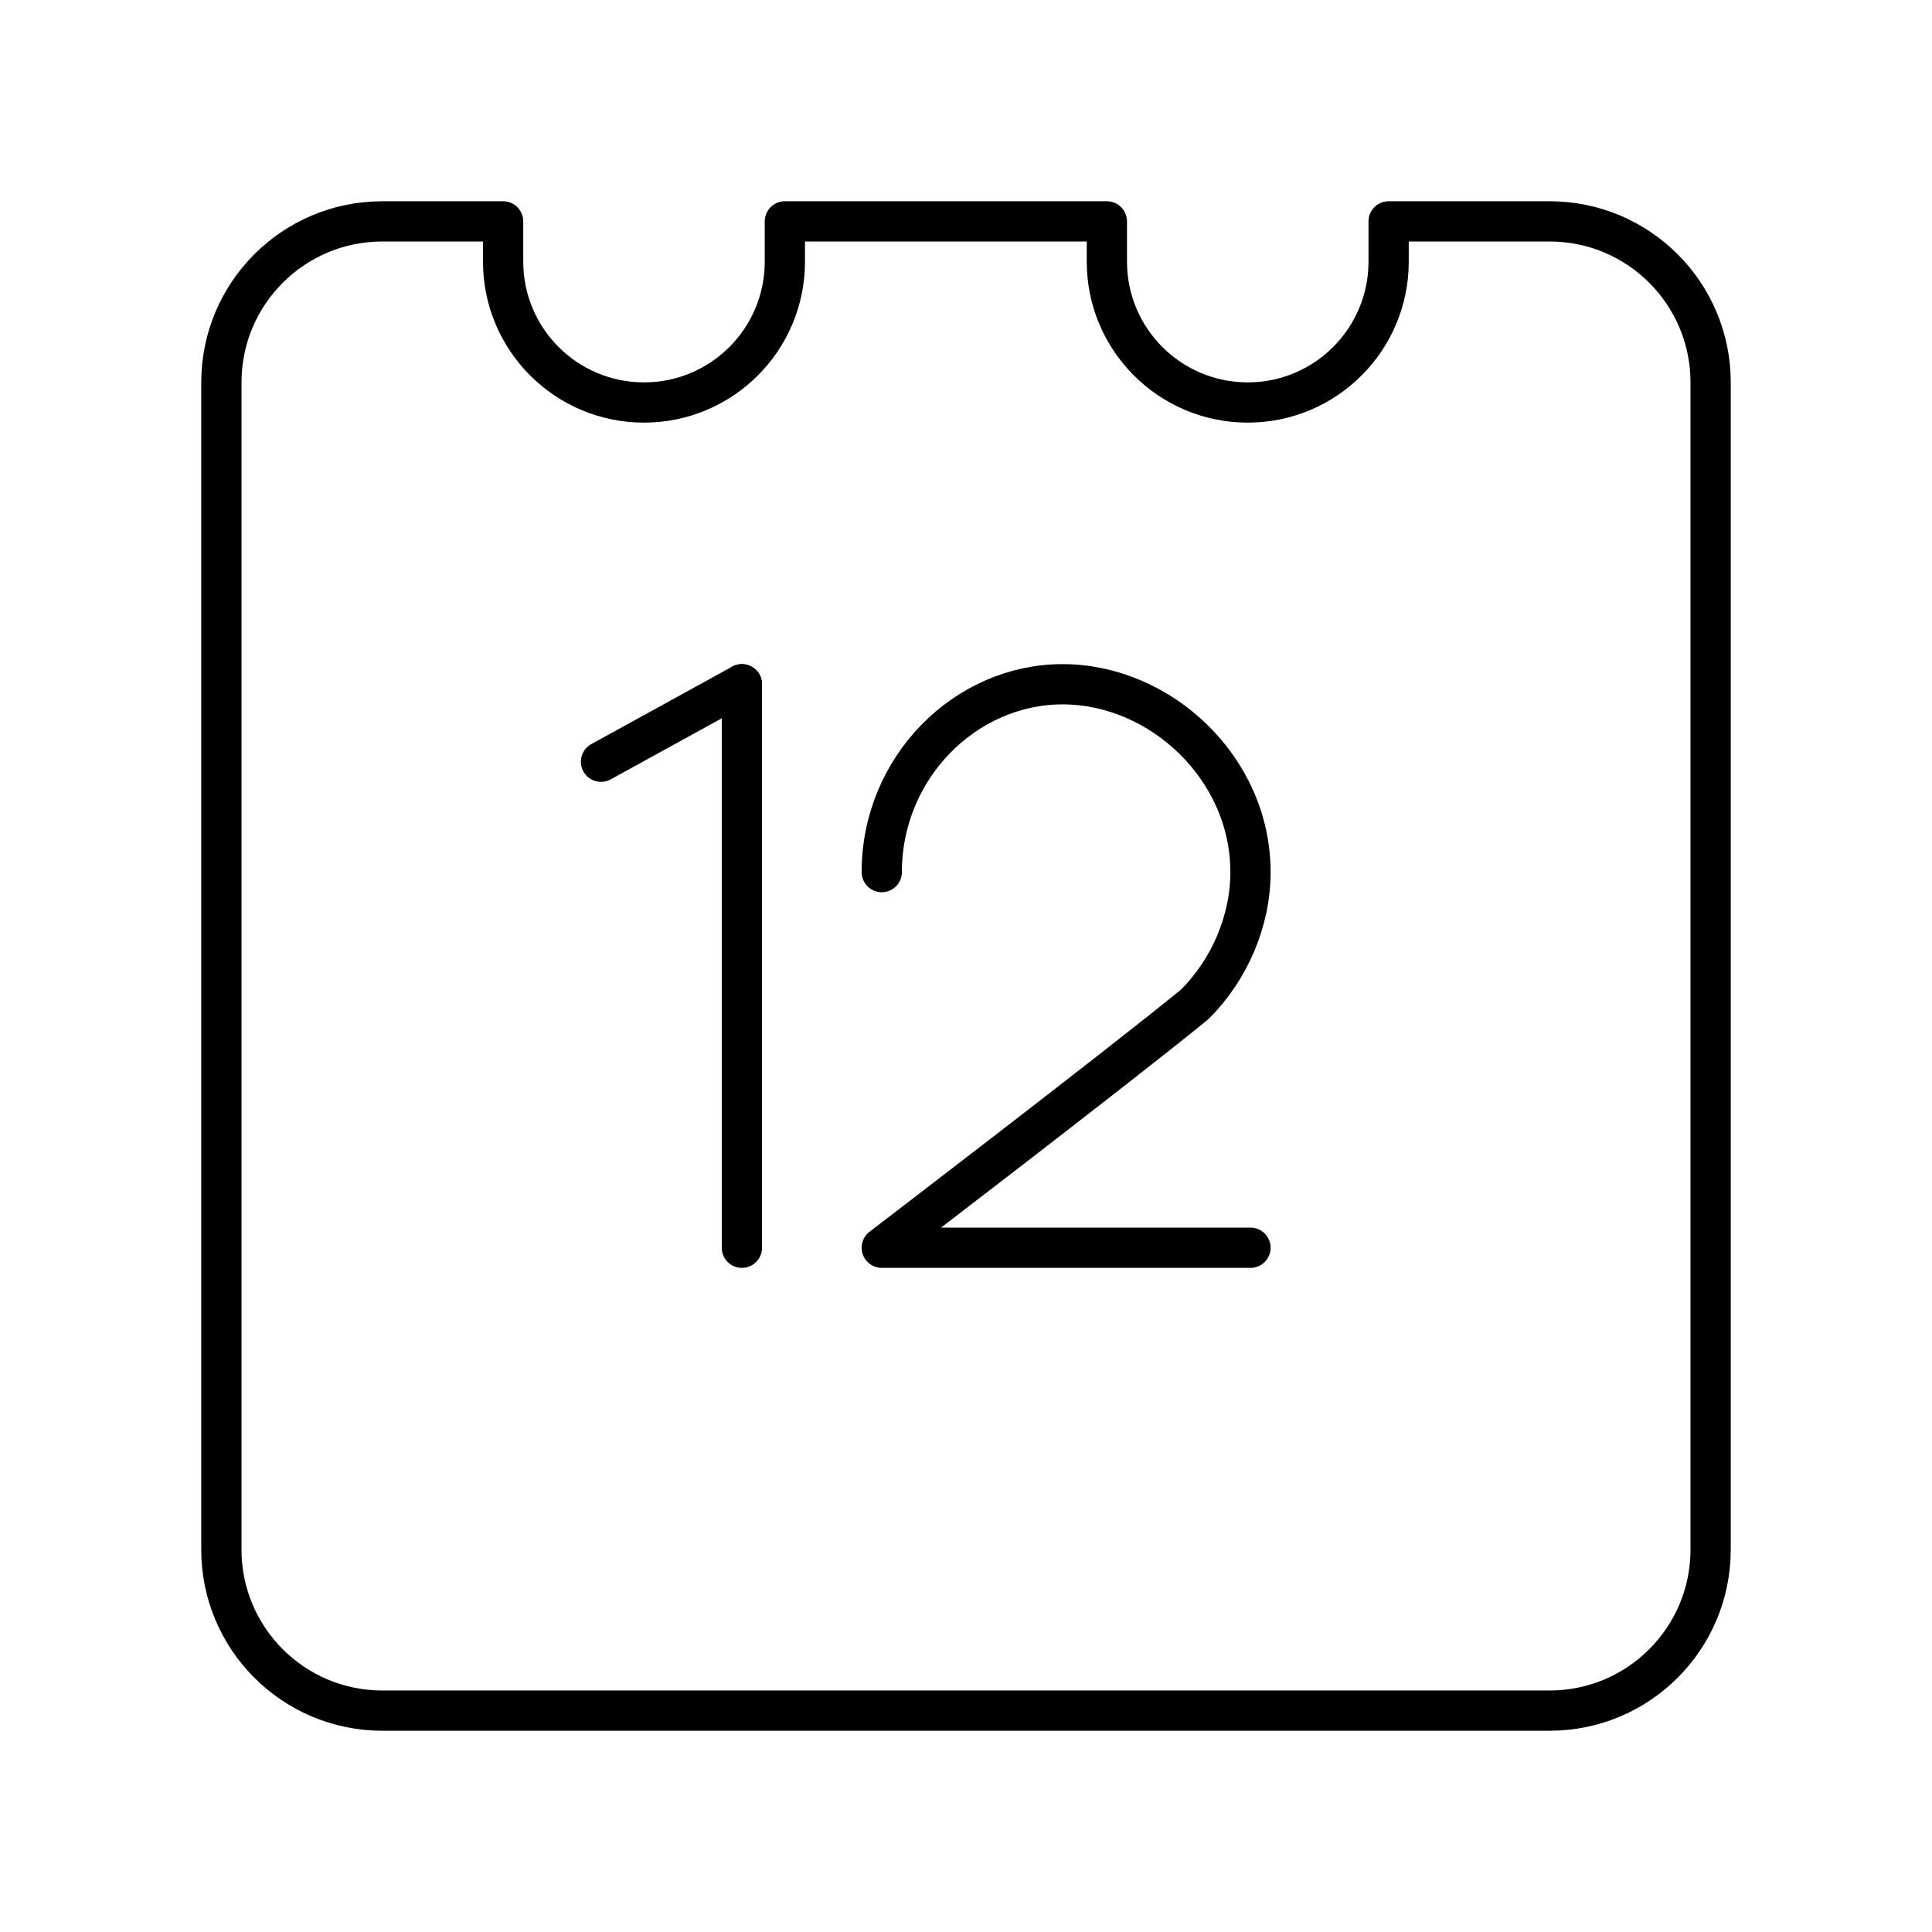 <?xml version="1.0" encoding="UTF-8"?>


<svg width="800px" height="800px" viewBox="0 0 48 48" xmlns="http://www.w3.org/2000/svg">

<defs>

<style>.c{fill:none;stroke:#000000;stroke-linecap:round;stroke-linejoin:round;}</style>

</defs>

<g id="a">

<g>

<path class="c" d="m21.907,21.667c0-2.593,2.074-4.667,4.494-4.667s4.667,2.074,4.667,4.667c0,1.21-.518,2.42-1.383,3.284-1.901,1.556-7.778,6.049-7.778,6.049h9.161"/>

<g>

<line class="c" x1="14.932" y1="18.925" x2="18.432" y2="17"/>

<line class="c" x1="18.432" y1="17" x2="18.432" y2="31"/>

</g>

</g>

</g>

<g id="b">

<path class="c" d="m38.5,5.5h-4v1c0,1.933-1.567,3.5-3.5,3.5s-3.5-1.567-3.5-3.5v-1h-8v1c0,1.933-1.567,3.5-3.5,3.5s-3.5-1.567-3.5-3.5v-1h-3c-2.209,0-4,1.791-4,4v29c0,2.209,1.791,4,4,4h29c2.209,0,4-1.791,4-4V9.5c0-2.209-1.791-4-4-4Z"/>

</g>

</svg>
